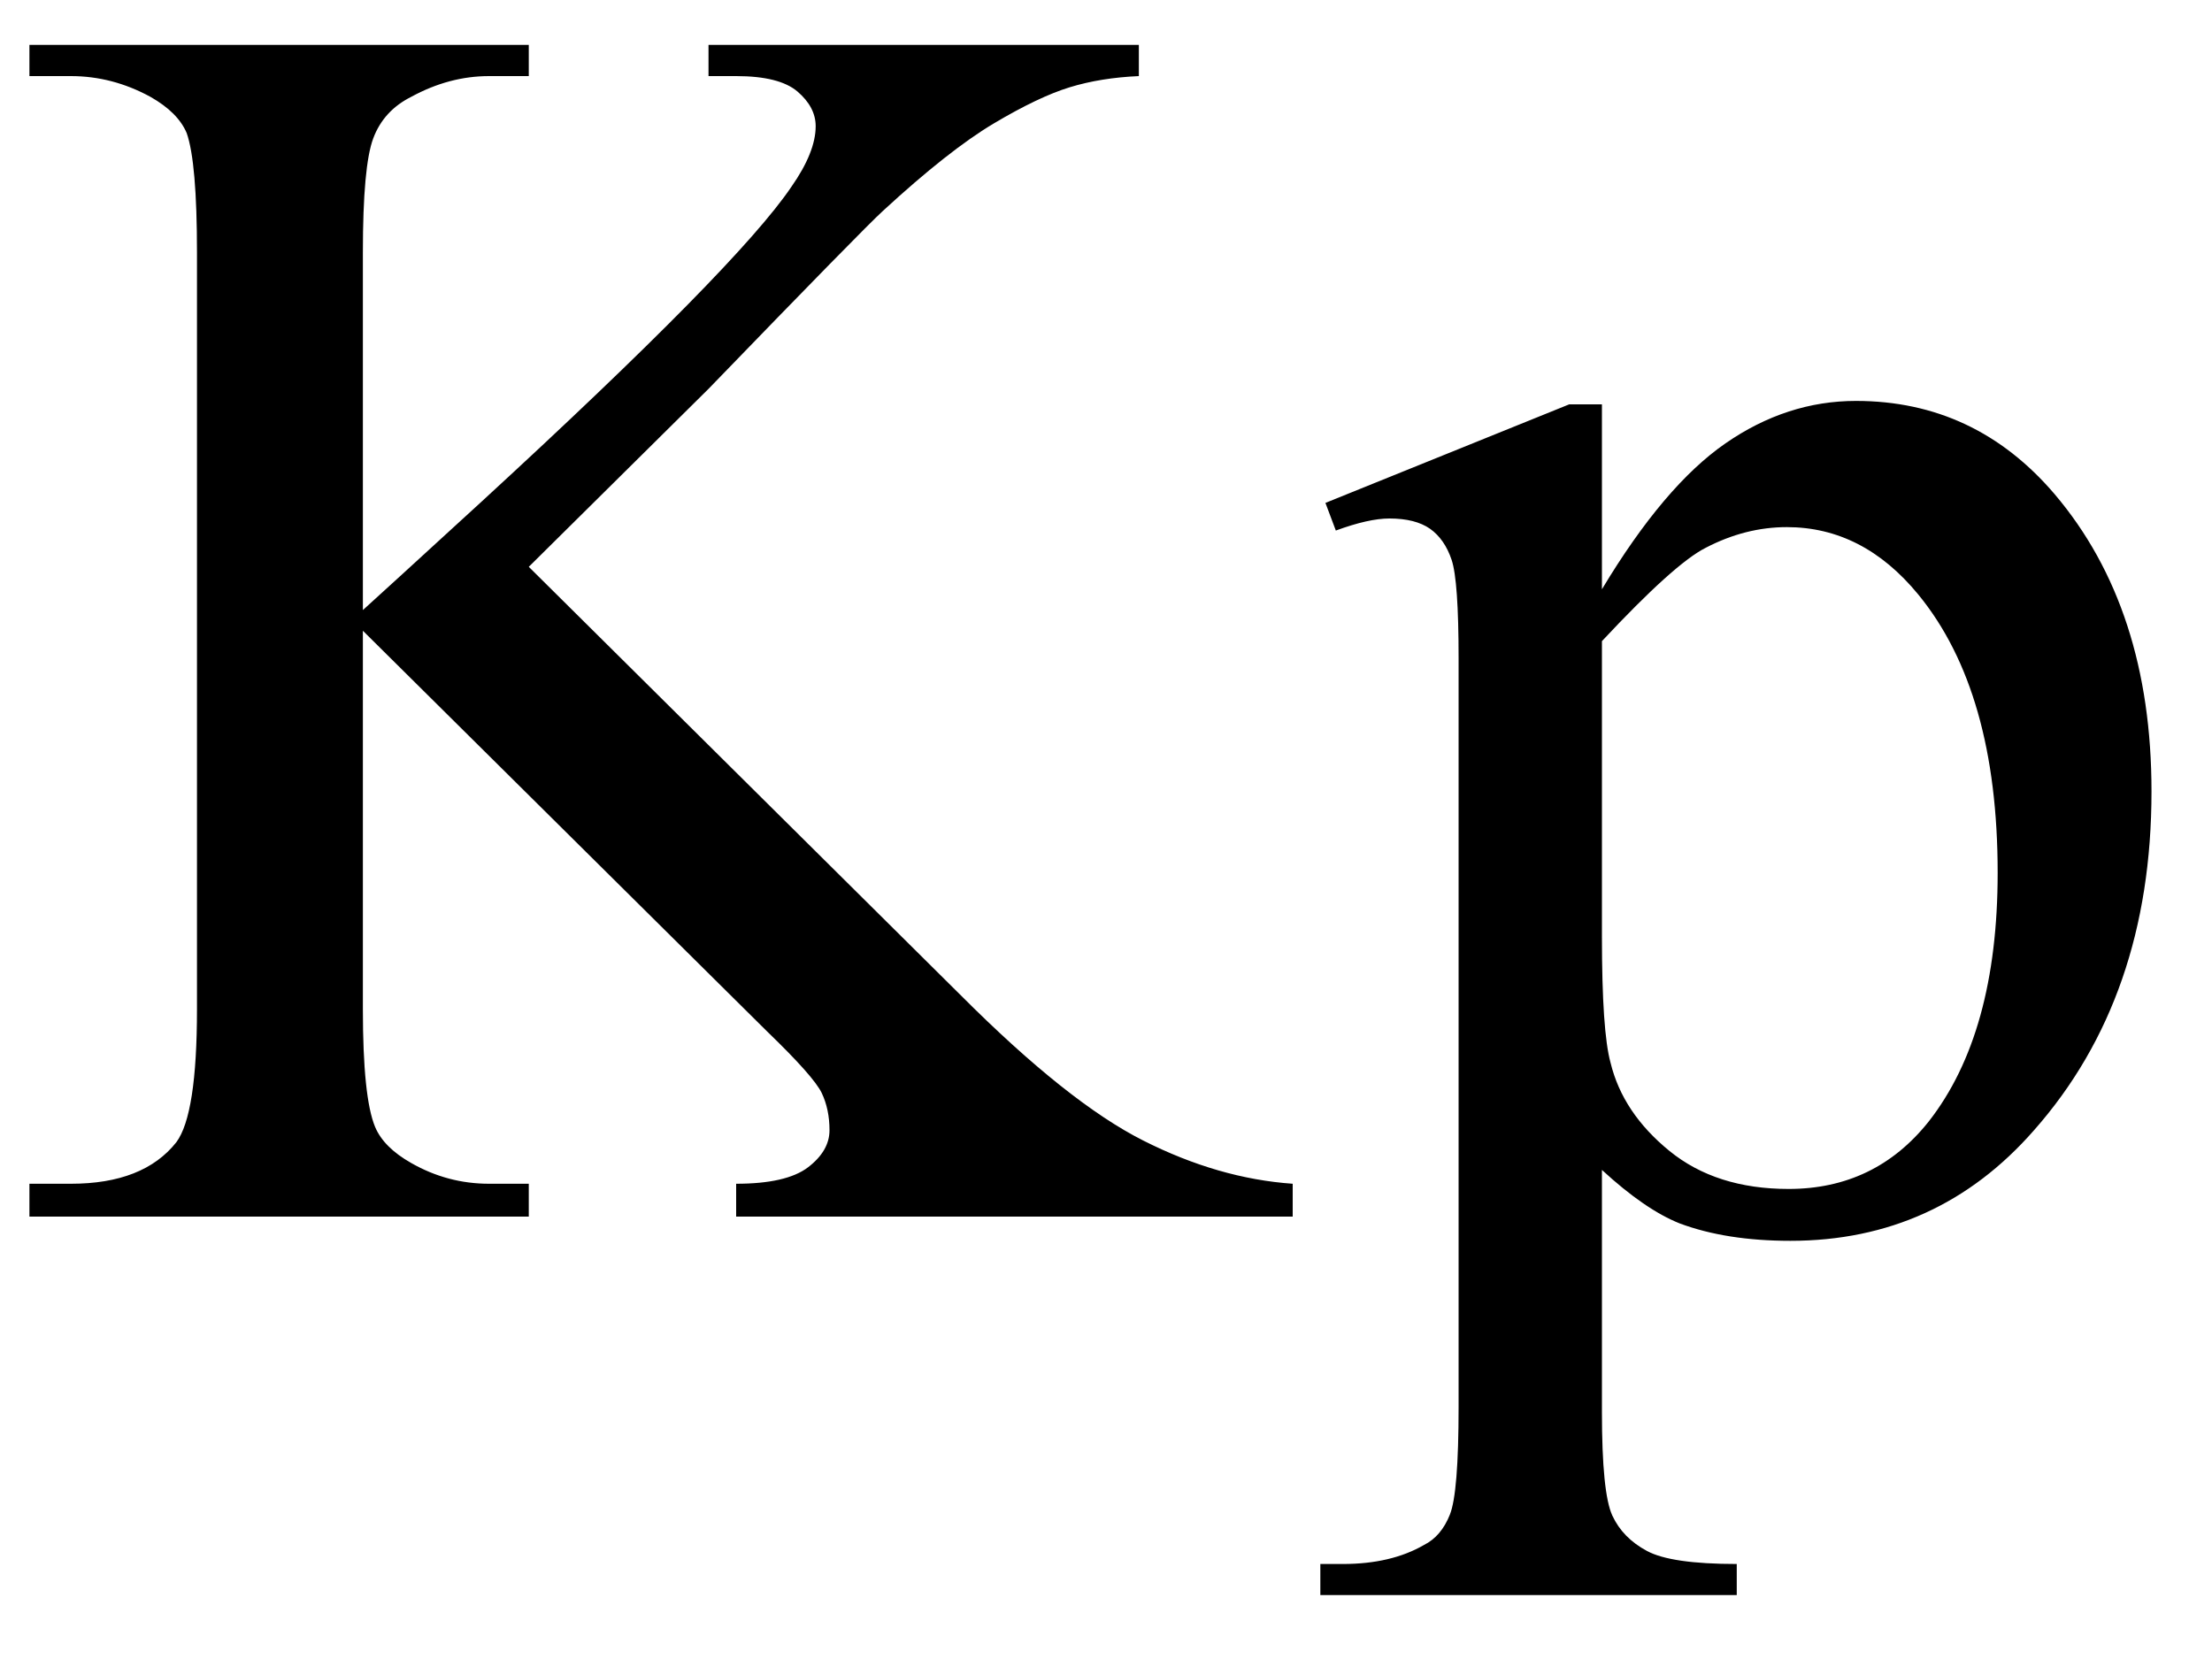 <svg xmlns="http://www.w3.org/2000/svg" xmlns:xlink="http://www.w3.org/1999/xlink" stroke-dasharray="none" shape-rendering="auto" font-family="'Dialog'" width="20" text-rendering="auto" fill-opacity="1" contentScriptType="text/ecmascript" color-interpolation="auto" color-rendering="auto" preserveAspectRatio="xMidYMid meet" font-size="12" fill="black" stroke="black" image-rendering="auto" stroke-miterlimit="10" zoomAndPan="magnify" version="1.0" stroke-linecap="square" stroke-linejoin="miter" contentStyleType="text/css" font-style="normal" height="15" stroke-width="1" stroke-dashoffset="0" font-weight="normal" stroke-opacity="1"><defs id="genericDefs"/><g><g text-rendering="optimizeLegibility" transform="translate(0,11)" color-rendering="optimizeQuality" color-interpolation="linearRGB" image-rendering="optimizeQuality"><path d="M4.781 -5.875 L8.688 -2 Q9.656 -1.031 10.336 -0.688 Q11.016 -0.344 11.688 -0.297 L11.688 0 L6.656 0 L6.656 -0.297 Q7.109 -0.297 7.305 -0.445 Q7.5 -0.594 7.5 -0.781 Q7.5 -0.969 7.43 -1.117 Q7.359 -1.266 6.938 -1.672 L3.281 -5.297 L3.281 -1.875 Q3.281 -1.078 3.391 -0.812 Q3.469 -0.625 3.719 -0.484 Q4.047 -0.297 4.422 -0.297 L4.781 -0.297 L4.781 0 L0.266 0 L0.266 -0.297 L0.641 -0.297 Q1.297 -0.297 1.594 -0.672 Q1.781 -0.922 1.781 -1.875 L1.781 -8.719 Q1.781 -9.531 1.688 -9.797 Q1.609 -9.984 1.359 -10.125 Q1.016 -10.312 0.641 -10.312 L0.266 -10.312 L0.266 -10.594 L4.781 -10.594 L4.781 -10.312 L4.422 -10.312 Q4.062 -10.312 3.719 -10.125 Q3.469 -10 3.375 -9.75 Q3.281 -9.5 3.281 -8.719 L3.281 -5.484 Q3.438 -5.625 4.359 -6.469 Q6.672 -8.594 7.156 -9.312 Q7.375 -9.625 7.375 -9.859 Q7.375 -10.031 7.211 -10.172 Q7.047 -10.312 6.656 -10.312 L6.406 -10.312 L6.406 -10.594 L10.297 -10.594 L10.297 -10.312 Q9.953 -10.297 9.672 -10.211 Q9.391 -10.125 8.984 -9.883 Q8.578 -9.641 7.984 -9.094 Q7.812 -8.938 6.406 -7.484 L4.781 -5.875 ZM11.984 -6.453 L14.188 -7.344 L14.484 -7.344 L14.484 -5.672 Q15.047 -6.609 15.602 -6.992 Q16.156 -7.375 16.781 -7.375 Q17.859 -7.375 18.578 -6.531 Q19.453 -5.5 19.453 -3.844 Q19.453 -1.984 18.391 -0.781 Q17.516 0.219 16.188 0.219 Q15.609 0.219 15.188 0.062 Q14.875 -0.062 14.484 -0.422 L14.484 1.766 Q14.484 2.5 14.578 2.703 Q14.672 2.906 14.891 3.023 Q15.109 3.141 15.703 3.141 L15.703 3.422 L11.938 3.422 L11.938 3.141 L12.141 3.141 Q12.578 3.141 12.875 2.969 Q13.031 2.891 13.109 2.695 Q13.188 2.5 13.188 1.719 L13.188 -5.047 Q13.188 -5.75 13.125 -5.938 Q13.062 -6.125 12.93 -6.219 Q12.797 -6.312 12.562 -6.312 Q12.375 -6.312 12.078 -6.203 L11.984 -6.453 ZM14.484 -5.203 L14.484 -2.531 Q14.484 -1.672 14.562 -1.391 Q14.672 -0.938 15.094 -0.594 Q15.516 -0.25 16.172 -0.25 Q16.953 -0.25 17.438 -0.859 Q18.062 -1.656 18.062 -3.109 Q18.062 -4.75 17.344 -5.625 Q16.844 -6.234 16.156 -6.234 Q15.781 -6.234 15.422 -6.047 Q15.141 -5.906 14.484 -5.203 Z" stroke="none"/></g></g></svg>